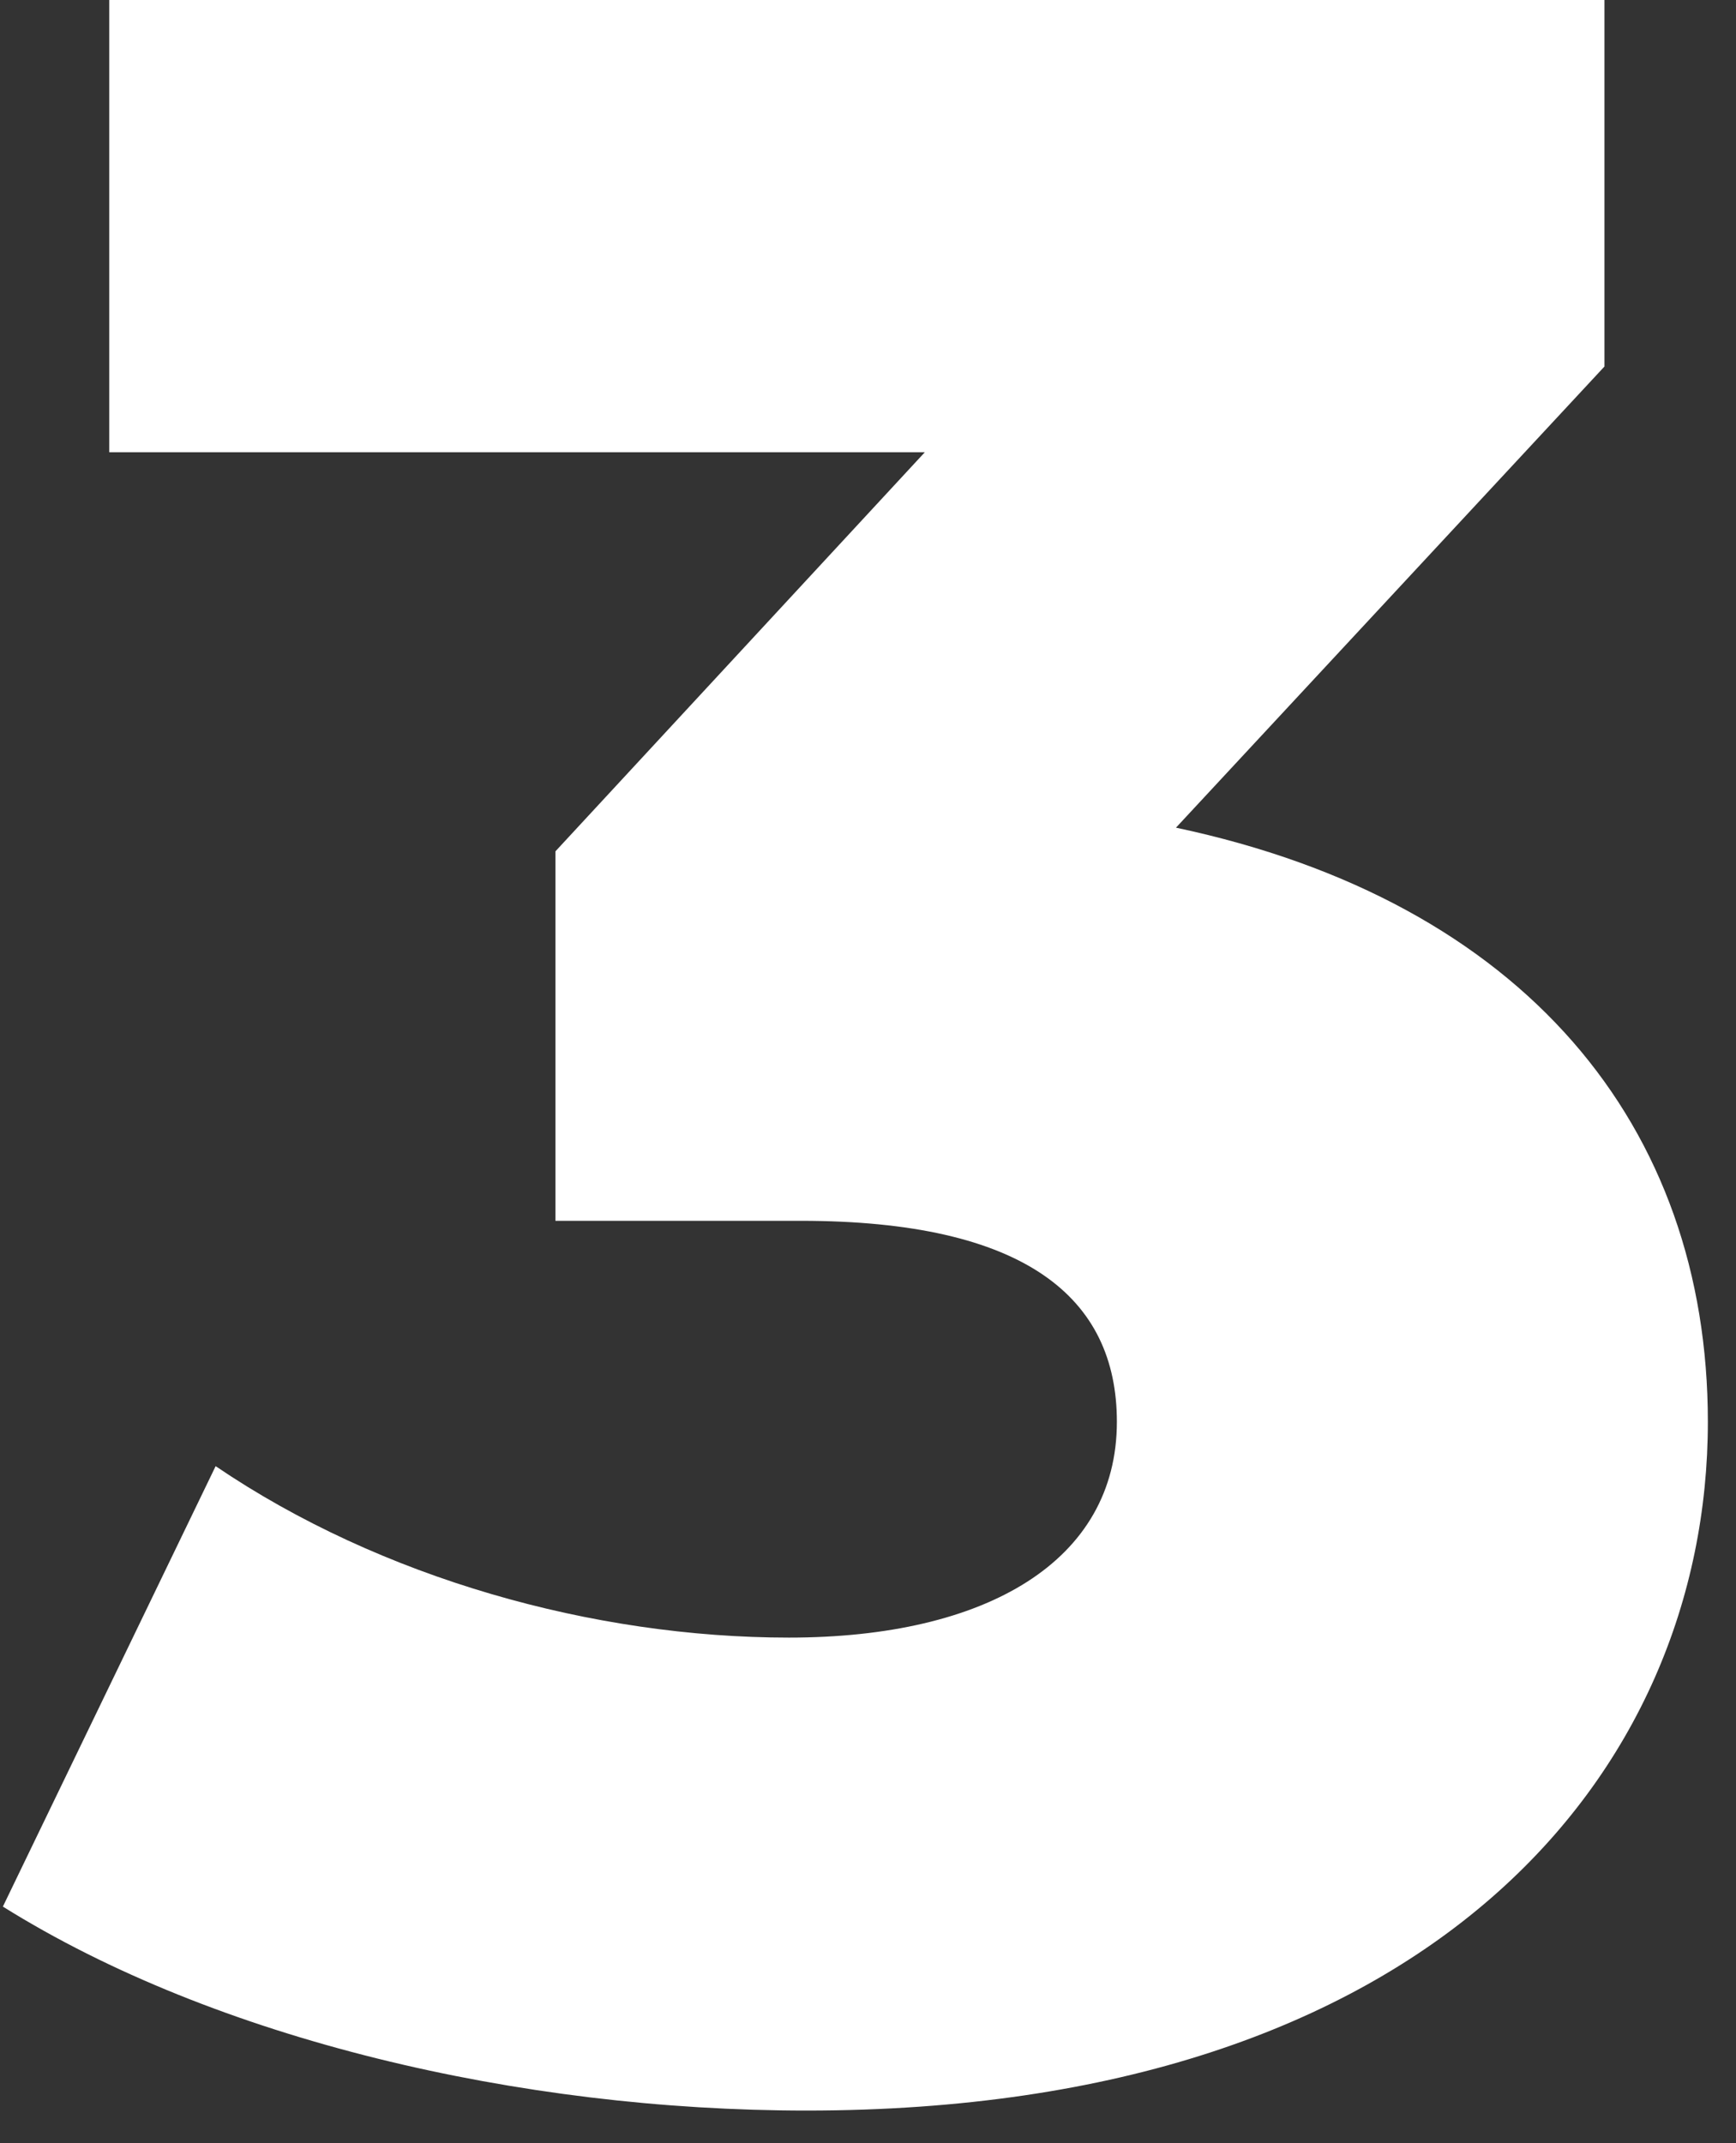 <?xml version="1.0" encoding="UTF-8"?> <svg xmlns="http://www.w3.org/2000/svg" width="47" height="58" viewBox="0 0 47 58" fill="none"><rect x="0" y="0" width="47" height="58" fill="#333333" stroke="none"/> <path d="M31.838 22.4C41.278 24.4 46.238 30.48 46.238 38.48C46.238 48 38.718 57.12 21.838 57.12C14.078 57.12 5.838 55.2 0.078 51.6L5.838 39.68C10.318 42.72 16.078 44.32 21.358 44.32C26.718 44.32 30.238 42.24 30.238 38.48C30.238 35.12 27.758 33.04 21.678 33.04H15.038V23.04L25.038 12.24H2.958V-3.8147e-06H43.438V9.92L31.838 22.4Z" fill="white"></path> </svg> 